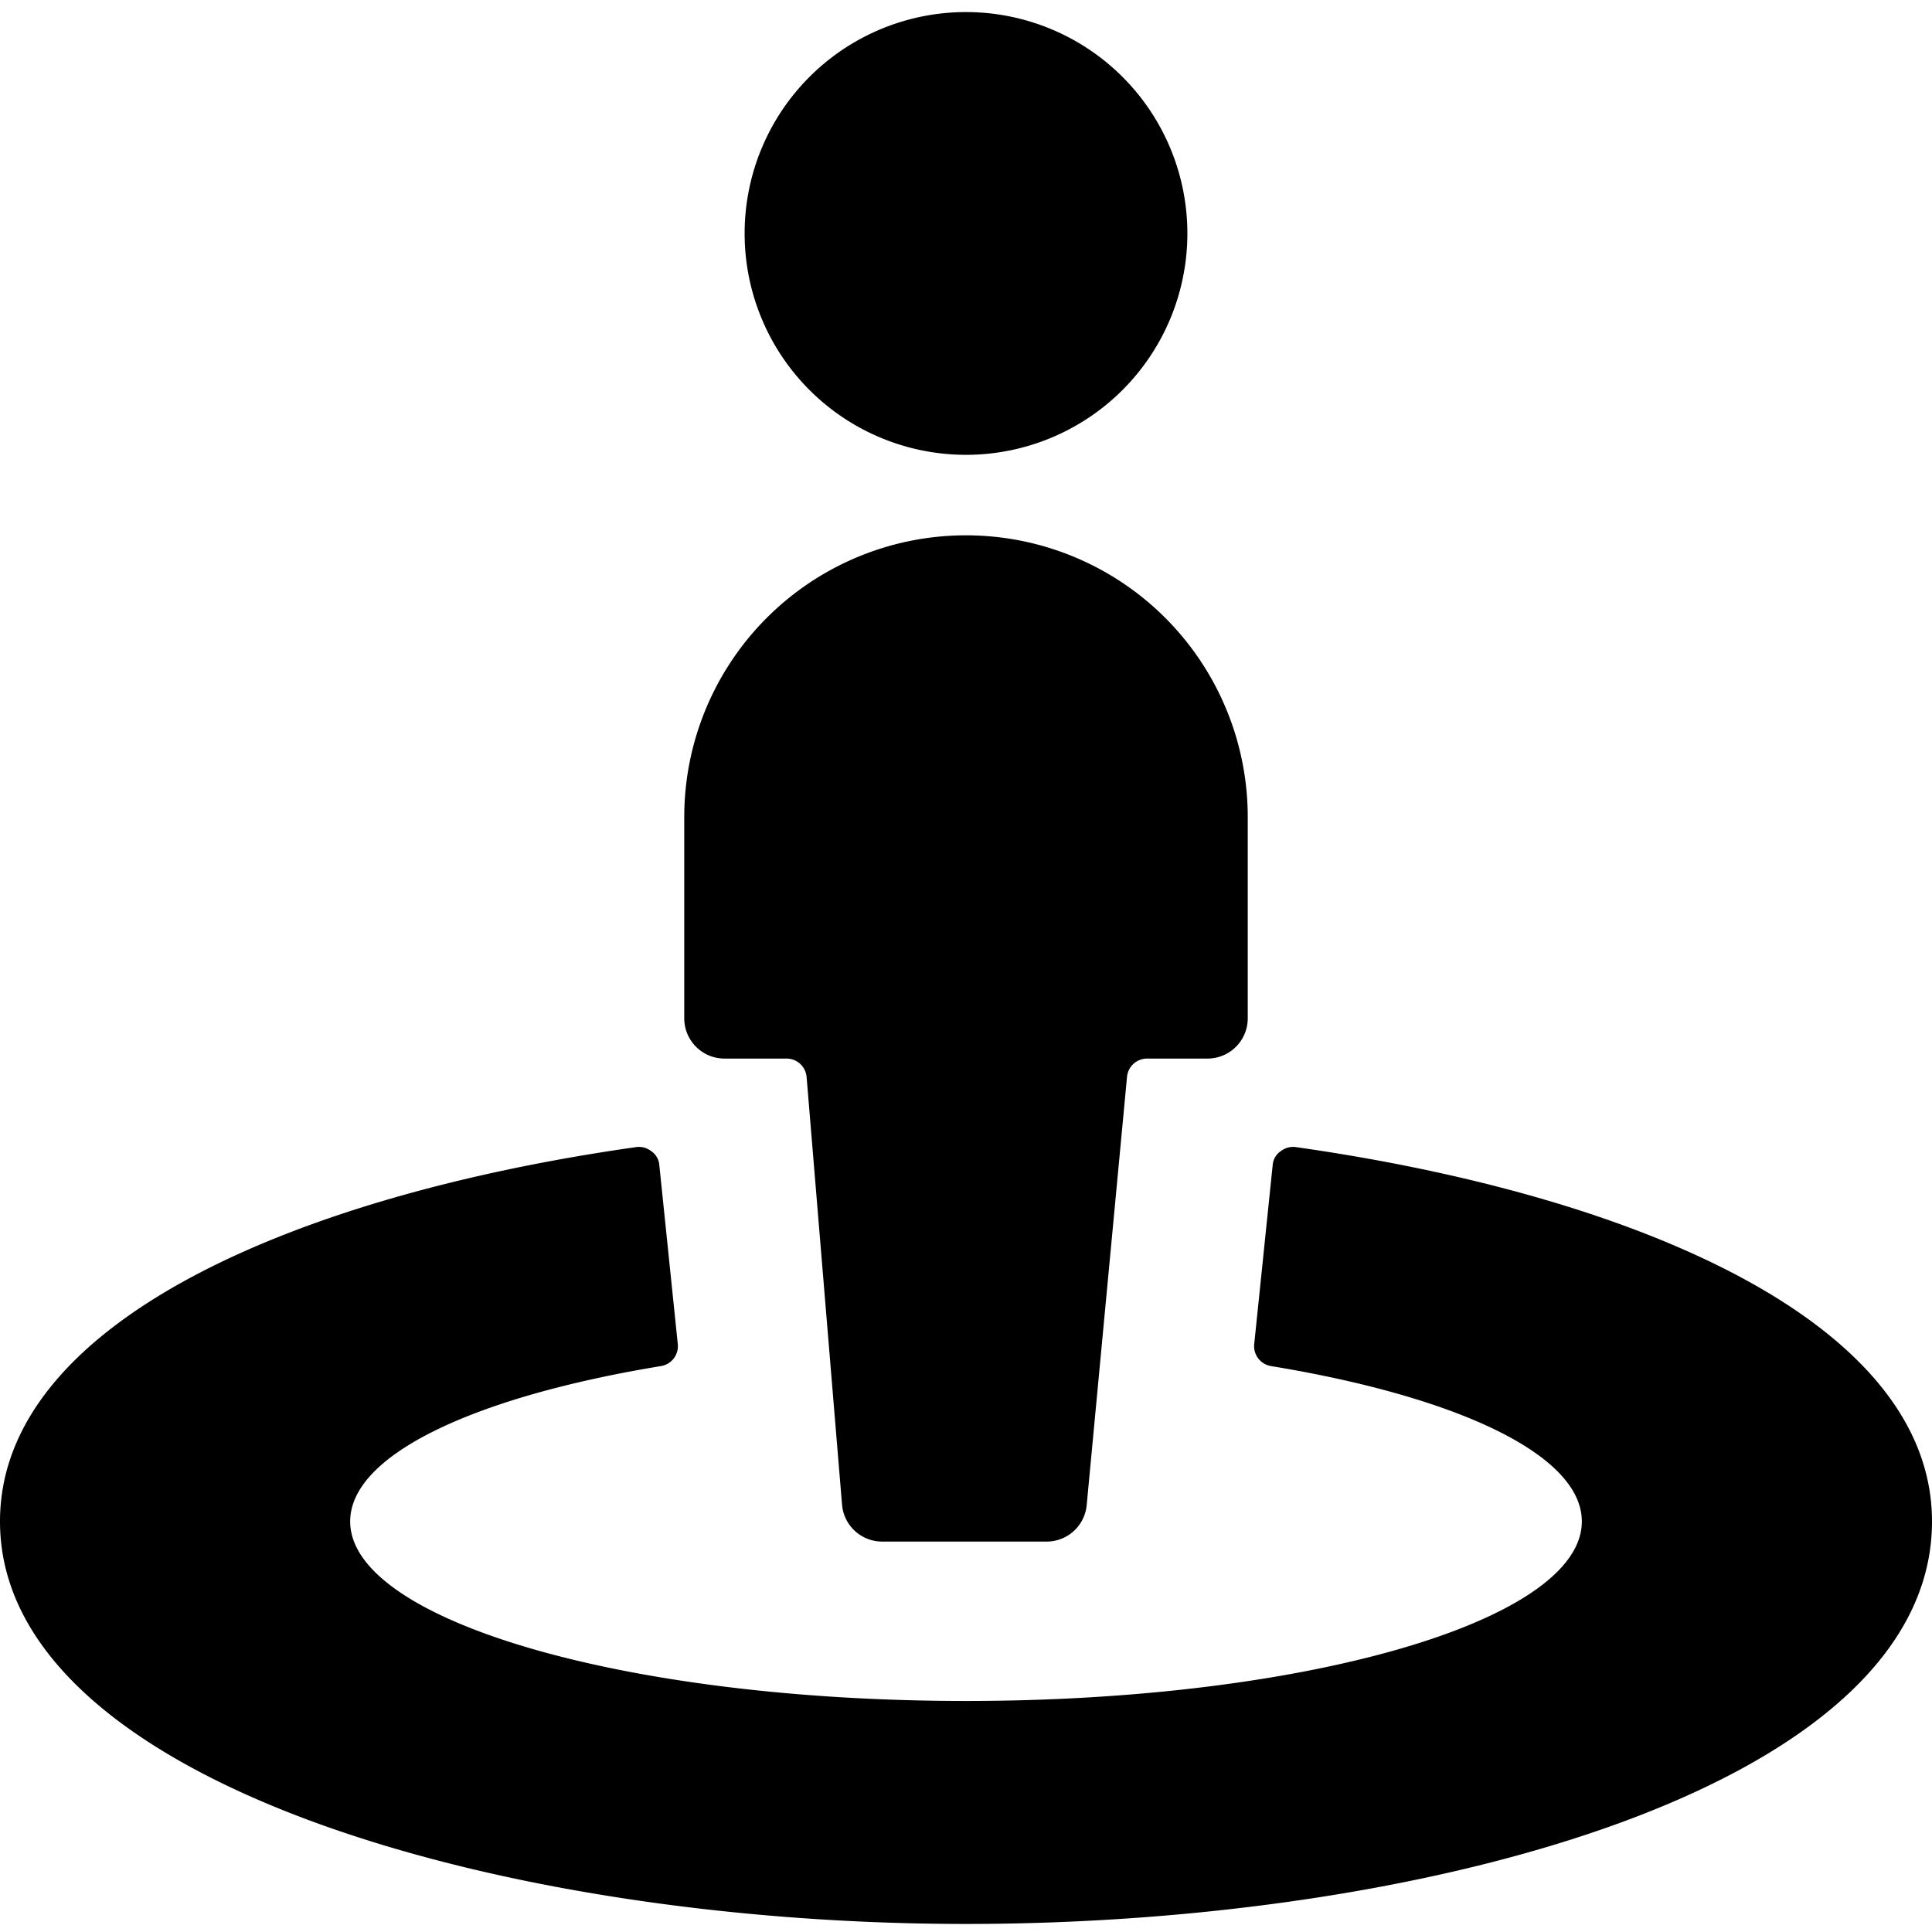 <svg xmlns="http://www.w3.org/2000/svg" viewBox="0 0 24 24"><g><path d="M16.1 14.25a0.25 0.25 0 0 0 -0.19 0.05 0.23 0.23 0 0 0 -0.1 0.17l-0.23 2.23a0.25 0.25 0 0 0 0.21 0.27c2.31 0.38 3.86 1.1 3.86 1.93 0 1.23 -3.42 2.23 -7.65 2.23s-7.65 -1 -7.65 -2.23c0 -0.83 1.55 -1.55 3.86 -1.93a0.25 0.25 0 0 0 0.21 -0.27l-0.23 -2.23a0.23 0.23 0 0 0 -0.1 -0.17 0.25 0.25 0 0 0 -0.19 -0.05c-4.29 0.61 -7.9 2.2 -7.9 4.65 0 3.21 6.18 5 12 5s12 -1.74 12 -5c0 -2.45 -3.61 -4.04 -7.9 -4.65Z" fill="#000000" stroke-width="1"></path><path d="M9.25 2.9a2.75 2.75 0 1 0 5.5 0 2.75 2.75 0 1 0 -5.5 0" fill="#000000" stroke-width="1"></path><path d="M9 13.15h0.77a0.25 0.25 0 0 1 0.25 0.23l0.44 5.31a0.5 0.5 0 0 0 0.5 0.46H13a0.5 0.5 0 0 0 0.5 -0.46l0.5 -5.31a0.25 0.25 0 0 1 0.25 -0.23H15a0.5 0.5 0 0 0 0.5 -0.5v-2.5a3.5 3.5 0 1 0 -7 0v2.5a0.5 0.5 0 0 0 0.5 0.5Z" fill="#000000" stroke-width="1"></path></g></svg>